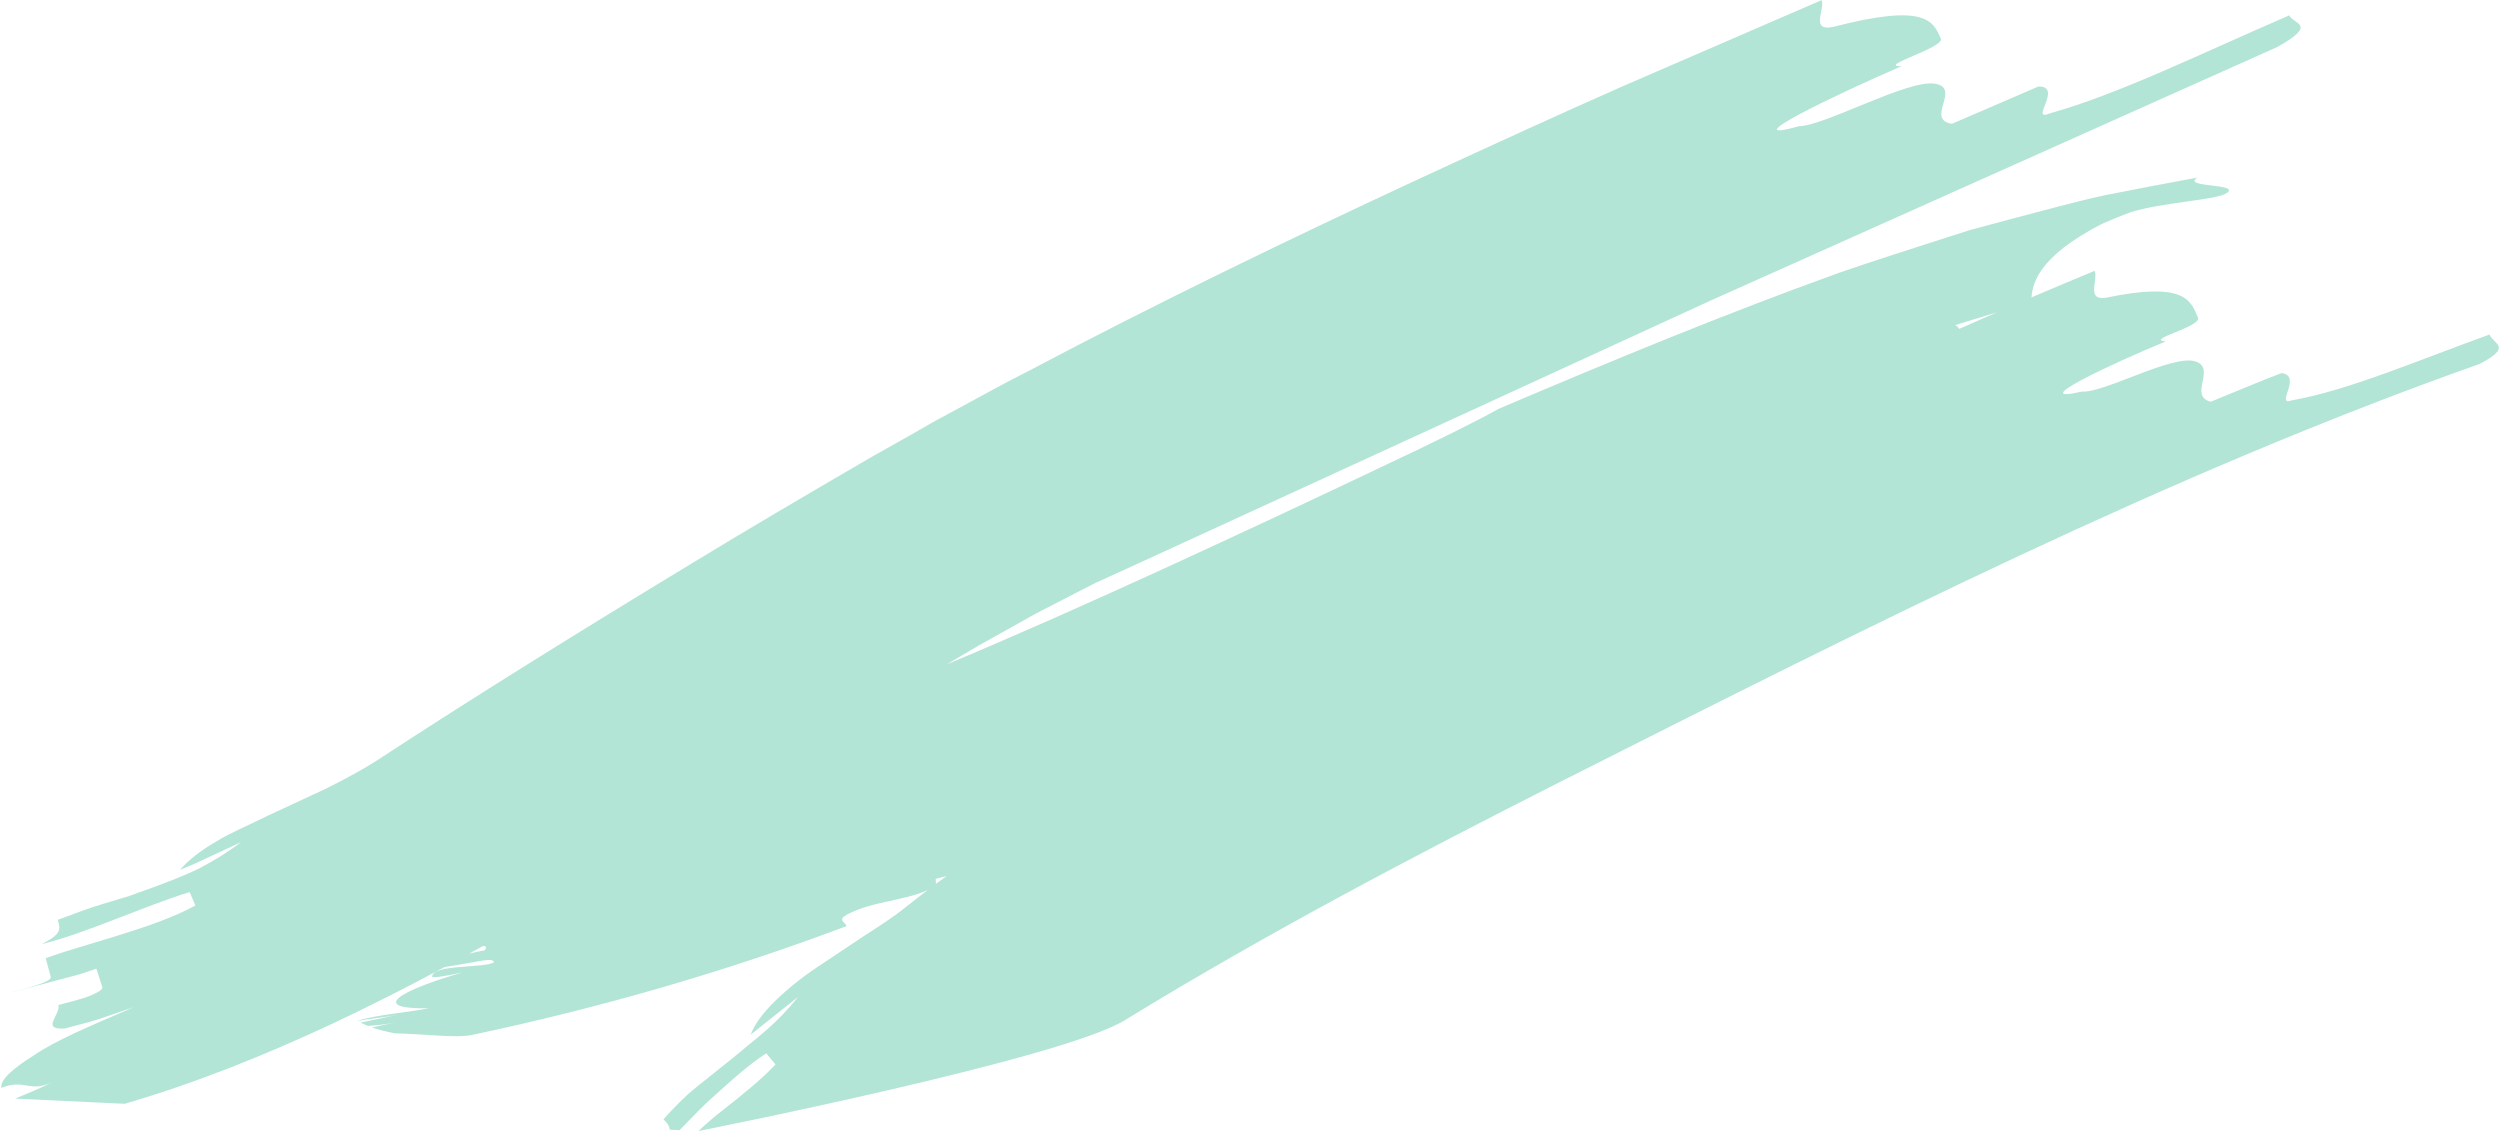 <?xml version="1.0" encoding="UTF-8"?><svg xmlns="http://www.w3.org/2000/svg" xmlns:xlink="http://www.w3.org/1999/xlink" height="236.8" preserveAspectRatio="xMidYMid meet" version="1.0" viewBox="55.4 232.2 523.4 236.8" width="523.4" zoomAndPan="magnify"><g id="change1_1"><path d="M 464.746 300.258 C 467.414 299.445 470.625 298.457 473.508 297.574 C 470.871 298.723 468.23 299.879 465.59 301.051 C 465.422 300.766 465.152 300.496 464.746 300.258 Z M 251.348 417.223 L 251.297 416.199 C 252.055 415.992 252.848 415.793 253.617 415.59 C 252.863 416.137 252.09 416.668 251.348 417.223 Z M 156.879 431.16 C 155.809 431.336 154.723 431.578 153.625 431.855 C 154.598 431.316 155.57 430.785 156.539 430.246 C 157.152 430.242 157.367 430.477 156.879 431.16 Z M 484.582 255.922 C 480.059 257.867 487.48 250.238 482.156 250.312 C 477.637 252.262 468.594 256.16 464.066 258.117 C 458.34 257.262 466.172 250.566 460.43 249.715 C 454.703 248.863 437.422 258.531 432.086 258.617 C 417.695 262.609 439.922 251.918 453.488 246.062 C 448.164 246.145 462.543 242.16 461.734 240.293 C 460.117 236.562 458.504 232.824 439.191 237.832 C 434.262 238.848 437.574 234.098 436.766 232.23 C 423.191 238.105 409.336 244.105 395.34 250.168 C 381.367 256.332 367.297 262.801 353.273 269.281 C 325.227 282.297 297.395 295.773 271.148 309.66 C 265.77 312.328 259.73 315.758 253.68 318.98 C 250.586 320.574 247.793 322.324 244.785 323.98 C 241.84 325.676 238.781 327.305 235.855 329.043 C 224.055 335.914 212.086 342.938 200.441 350.027 C 177.039 364.203 154.348 378.289 134.48 391.301 C 131.469 393.258 127.777 395.227 123.848 397.215 C 119.887 399.059 115.727 400.988 111.703 402.859 C 107.719 404.844 103.852 406.438 100.637 408.387 C 97.406 410.285 94.781 412.301 93.117 414.285 C 95.277 413.453 97.406 412.469 99.535 411.457 L 105.93 408.477 C 103.059 410.656 100.008 412.5 96.863 414.141 C 93.691 415.652 90.418 416.883 87.133 418.102 L 82.195 419.875 L 77.23 421.359 C 73.934 422.344 70.691 423.586 67.488 424.777 C 68.062 426.727 68.379 427.691 64.172 429.855 C 73.176 427.684 86.004 421.715 95.113 418.969 L 96.309 421.77 C 87.836 426.461 73.77 429.637 64.965 432.801 C 65.23 433.781 65.762 435.746 66.027 436.727 C 66.293 437.676 61.637 439.02 56.945 440.105 C 59.305 439.641 62.785 438.602 66.297 437.711 C 68.047 437.25 69.801 436.785 71.406 436.359 C 73.008 435.93 74.426 435.359 75.578 434.996 C 75.887 435.961 76.508 437.898 76.82 438.863 C 76.977 439.352 75.887 439.992 74.168 440.715 C 72.434 441.391 70.016 441.965 67.621 442.617 C 68.18 444.574 63.781 447.844 68.949 447.527 C 71.395 446.84 73.902 446.305 76.297 445.488 L 83.473 443.043 C 74.176 447.027 67.012 450.035 62.426 453.191 C 57.766 456.098 55.406 458.391 55.703 459.945 C 60.797 457.98 61.512 461.109 66.438 458.711 C 63.848 460.051 61.125 461.156 58.566 462.203 L 81.508 463.293 C 96.766 458.824 111.199 452.957 124.992 446.52 C 133.012 442.754 140.832 438.77 148.504 434.648 C 149.68 434.48 150.949 434.258 152.191 434.043 C 155.703 433.496 158.832 432.609 158.773 433.695 C 156.629 434.941 146.113 434.055 145.863 436.633 C 145.812 437.145 150.133 436.227 152.297 435.773 C 139.254 439.531 132.32 443.5 145.133 443.293 C 140.859 444.191 134.645 444.555 130.23 445.91 C 130.238 445.922 130.258 445.93 130.27 445.938 C 132.527 445.508 136.492 445.121 138.574 444.676 C 136.02 445.215 133.453 445.758 130.895 446.297 C 131.363 446.543 131.887 446.77 132.438 446.988 C 134.402 446.848 136.371 446.645 138.375 446.223 C 136.676 446.586 134.969 446.941 133.262 447.301 C 134.691 447.789 136.312 448.203 138.078 448.539 C 144.484 448.688 150.887 449.578 154.219 448.875 C 181.02 443.211 207.43 435.59 232.637 426.09 C 232.359 425.227 230.691 424.875 232.637 423.715 C 238.309 420.77 243.98 420.992 249.609 418.566 C 248.066 419.738 246.52 420.91 245.035 422.109 C 242.594 424.102 239.523 426.074 236.273 428.168 C 233.043 430.324 229.648 432.59 226.363 434.777 C 223.082 436.957 220.098 439.406 217.672 441.777 C 215.25 444.152 213.414 446.512 212.578 448.805 L 222.453 440.934 C 220.449 443.504 218.23 445.762 215.867 447.848 C 214.691 448.895 213.469 449.883 212.238 450.867 C 211.039 451.898 209.816 452.902 208.582 453.898 L 201.145 459.844 C 198.668 461.824 196.449 464.164 194.305 466.531 C 195.027 467.281 195.559 467.848 195.598 468.707 L 197.68 468.805 C 198.121 468.352 198.555 467.914 199.012 467.445 C 200.746 465.652 202.559 463.734 204.516 462.012 C 208.379 458.496 212.281 454.98 215.824 452.727 L 217.766 455.074 C 214.898 458.09 210.898 461.363 206.812 464.559 C 204.973 465.953 203.254 467.477 201.625 468.992 C 201.625 468.992 277.773 453.934 290.949 445.762 C 320.18 427.828 351.164 411.516 382.848 395.484 C 446.59 363.348 509.586 331.363 574.523 308.395 C 578.047 306.566 578.777 305.531 578.5 304.691 C 578.223 303.848 576.941 303.199 576.625 302.234 C 561.707 307.598 547.176 313.898 535.262 316.012 C 531.52 317.352 537.535 310.875 533.07 310.312 C 529.32 311.684 521.953 314.824 518.234 316.312 C 513.391 315.004 519.691 309.125 514.832 307.812 C 509.965 306.516 495.793 314.527 491.266 314.184 C 479.223 316.926 497.559 308.305 508.816 303.688 C 504.309 303.34 516.316 300.613 515.566 298.723 C 514.059 294.945 512.598 291.141 496.27 294.539 C 492.09 295.152 494.715 290.781 493.941 288.898 C 489.535 290.719 485.105 292.59 480.664 294.488 C 480.684 294.445 480.719 294.398 480.723 294.355 C 480.879 292.039 481.852 289.336 484.875 286.309 C 486.383 284.789 488.406 283.195 491.102 281.523 C 492.449 280.699 493.957 279.816 495.668 278.988 C 497.402 278.207 499.32 277.422 501.453 276.625 C 508.234 274.539 519.184 274.09 521.445 272.707 C 525.02 270.523 511.914 271.562 515.469 269.379 C 508.965 270.562 502.496 271.797 496.055 273.082 C 489.652 274.465 483.426 276.246 477.137 277.867 L 467.75 280.391 L 458.57 283.328 C 452.473 285.324 446.332 287.246 440.301 289.359 C 416.262 298.012 392.816 307.738 369.16 317.785 C 365.32 319.984 355.828 324.719 343.195 330.633 C 330.668 336.617 315.105 343.883 299.262 351.164 C 283.555 358.348 267.516 365.496 253.598 371.297 L 260.395 367.289 L 267.184 363.504 C 269.438 362.273 271.734 360.895 273.945 359.785 L 280.613 356.359 L 283.945 354.641 C 285.047 354.066 286.383 353.508 287.59 352.941 L 295.012 349.555 C 334.574 331.387 374.137 313.219 413.562 295.113 C 453.289 277.336 492.879 259.621 532.184 242.035 C 540.824 237.199 535.492 237.289 534.688 235.414 C 516.621 243.207 498.941 251.941 484.582 255.922" fill="#b2e5d6"/></g></svg>